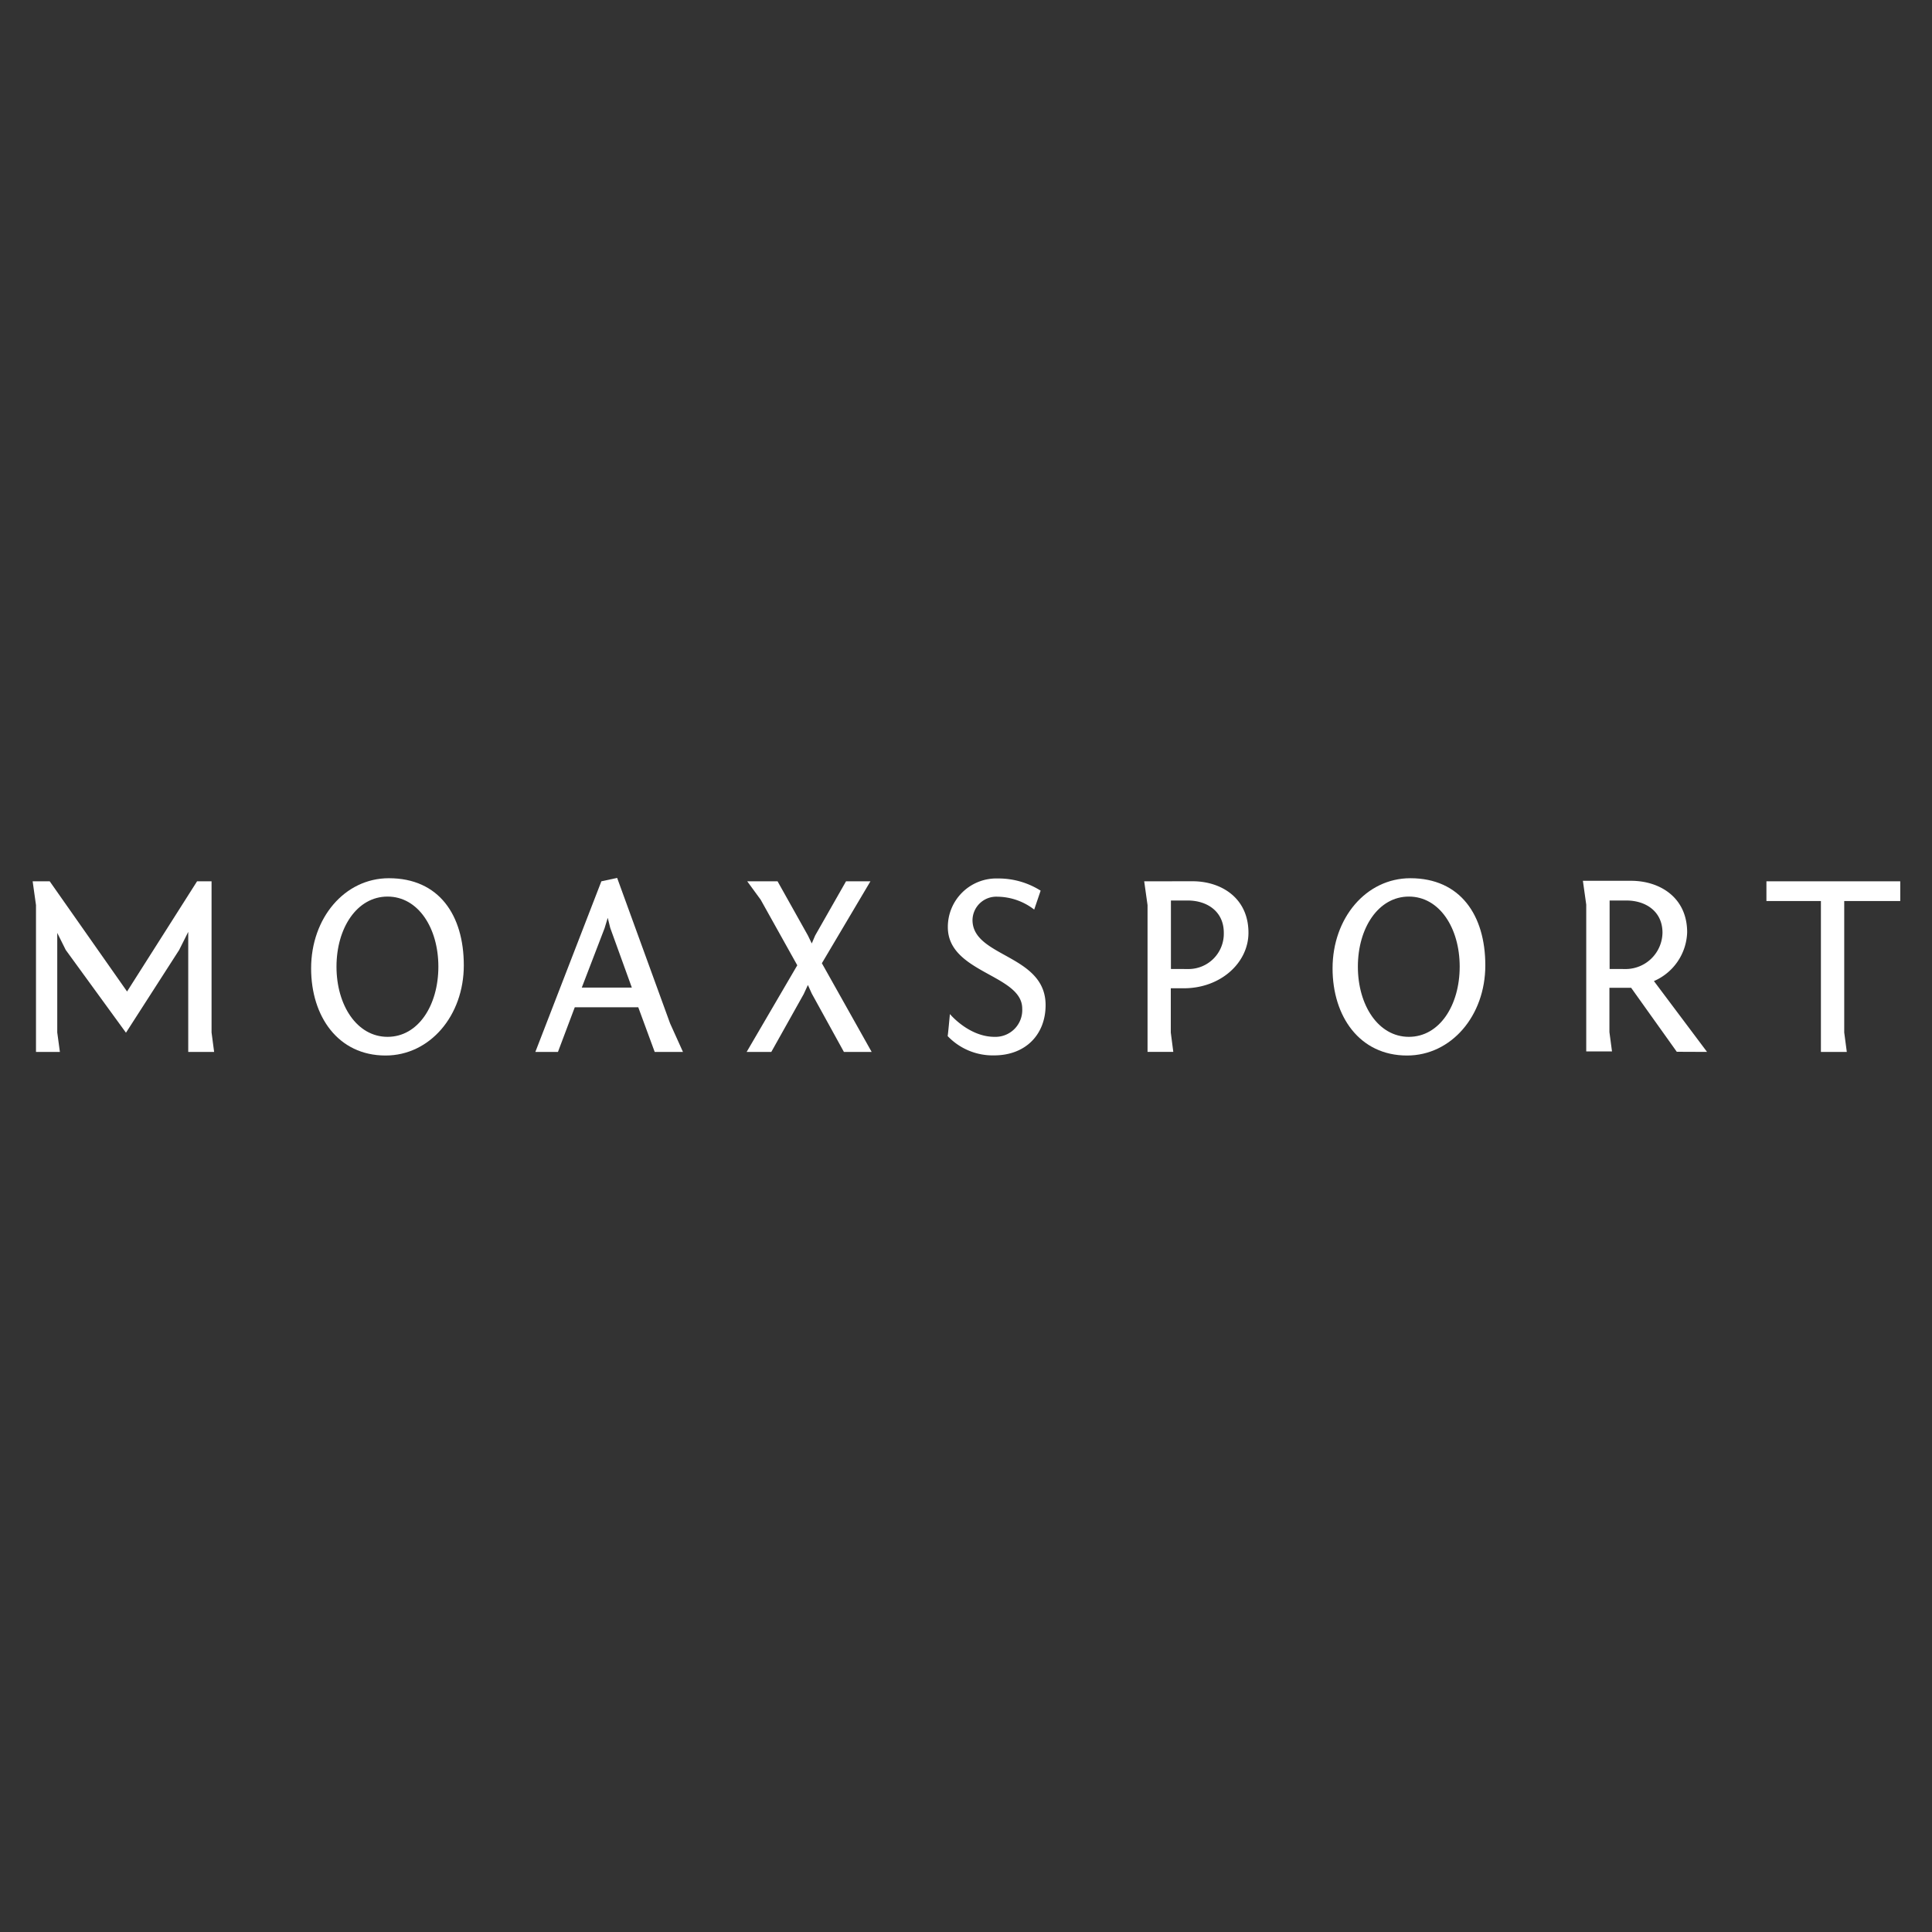 <?xml version="1.0" encoding="UTF-8"?> <svg xmlns="http://www.w3.org/2000/svg" id="Layer_1" data-name="Layer 1" viewBox="0 0 300 300"><rect x="0" y="0" width="300" height="300" fill="#333333" stroke="none"/><defs><style>.cls-1{fill:#fff;}</style></defs><polygon class="cls-1" points="19.56 160.36 27.82 147.51 29.23 144.7 29.23 163.34 33.25 163.34 32.85 160.32 32.85 136.85 30.6 136.85 19.73 153.96 7.72 136.85 5.07 136.85 5.59 140.55 5.59 163.34 9.3 163.34 8.89 160.32 8.89 144.86 10.21 147.51 19.56 160.36"></polygon><path class="cls-1" d="M52.25,150.1c0-6,3.18-10.88,7.93-10.88s7.89,4.87,7.89,10.88S64.94,161,60.18,161,52.25,156.09,52.25,150.1Zm8.14-13.73c-6.89,0-12.08,6.19-12.08,14,0,7.45,4.18,13.53,11.56,13.53,6.88,0,12.15-6.19,12.15-14S68.16,136.37,60.39,136.37Z"></path><path class="cls-1" d="M93.88,144.13l.49-1.61.39,1.57,3.35,9.26H90.34ZM83.13,163.34h3.51l2.61-6.93h9.86l2.55,6.93h4.39l-2-4.43-8.22-22.59-2.45.53Z"></path><polygon class="cls-1" points="115.94 163.34 119.77 163.34 124.8 154.36 125.45 152.95 126.05 154.28 131.04 163.34 135.35 163.34 127.62 149.57 135.16 136.85 131.37 136.85 126.58 145.26 126.05 146.5 125.45 145.26 120.74 136.85 116.03 136.85 118.12 139.71 123.8 149.89 115.94 163.34"></polygon><path class="cls-1" d="M147.15,160.88a9.67,9.67,0,0,0,7.21,3c4.91,0,8-3.26,8-7.81,0-7.89-11.35-7.41-11.35-13.21a3.69,3.69,0,0,1,3.87-3.62,9.47,9.47,0,0,1,5.71,2l1-2.94a12.25,12.25,0,0,0-6.64-1.89,7.53,7.53,0,0,0-7.77,7.56c0,7.13,11.55,7.34,11.55,12.64a4.16,4.16,0,0,1-4.3,4.39c-4,0-6.93-3.54-6.93-3.54S147.19,160.84,147.15,160.88Z"></path><path class="cls-1" d="M181.82,150.46V139.83h2.61c3,0,5.6,1.69,5.6,5a5.48,5.48,0,0,1-5.6,5.64Zm-4.15-13.61.52,3.7v22.79h4l-.39-3v-6.88h2c5.79,0,10.06-4,10.06-8.62,0-5.44-4.27-8-8.69-8Z"></path><path class="cls-1" d="M210.85,150.1c0-6,3.18-10.88,7.92-10.88s7.89,4.87,7.89,10.88S223.52,161,218.77,161,210.85,156.09,210.85,150.1ZM219,136.37c-6.88,0-12.08,6.19-12.08,14,0,7.45,4.19,13.53,11.56,13.53,6.89,0,12.16-6.19,12.16-14S226.74,136.37,219,136.37Z"></path><path class="cls-1" d="M249.94,150.46V139.83h2.61c3,0,5.6,1.69,5.6,5a5.73,5.73,0,0,1-5.6,5.64Zm15.13,12.88-8.25-11a8.54,8.54,0,0,0,5.16-7.57c0-5.44-4.28-8-8.71-8h-7.48l.52,3.7v22.79h4l-.4-3v-6.88c2.37,0,2.94,0,3.37,0l7.09,9.94Z"></path><polygon class="cls-1" points="274.29 139.91 282.75 139.91 282.75 163.34 286.77 163.34 286.37 160.32 286.37 139.91 295.07 139.91 295.07 136.85 274.29 136.85 274.29 139.91"></polygon></svg> 